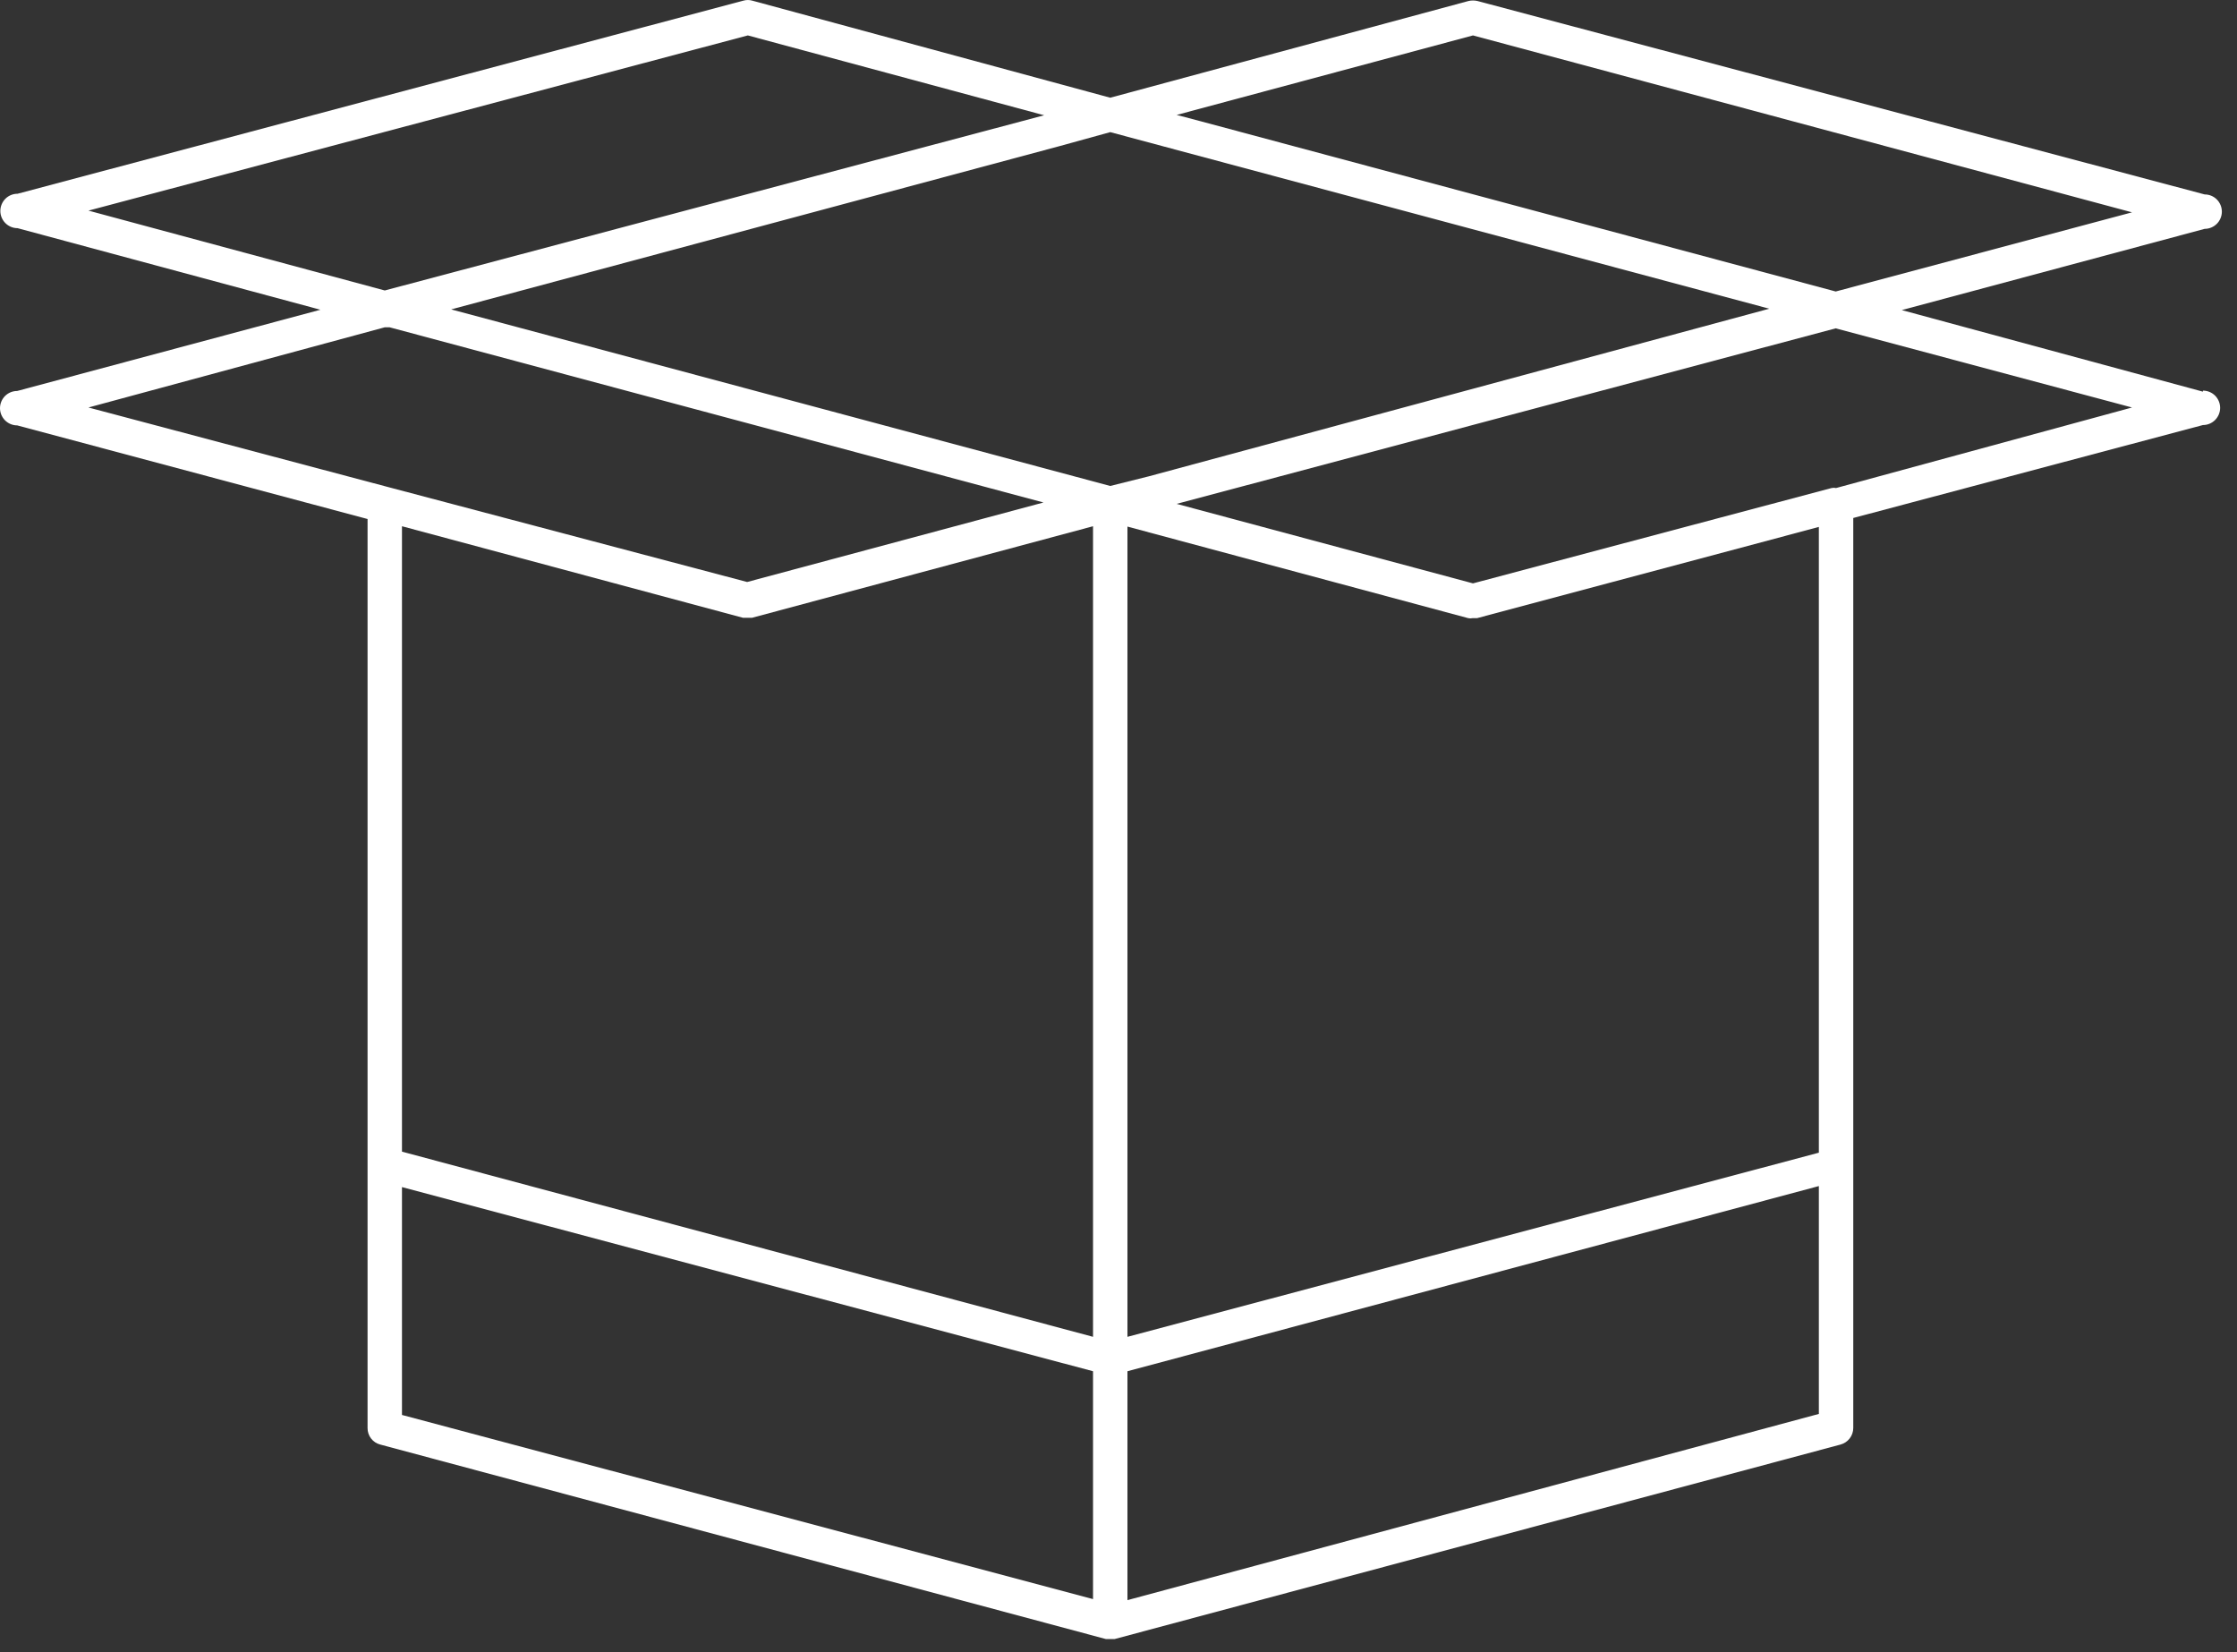 <?xml version="1.0" encoding="UTF-8"?> <svg xmlns="http://www.w3.org/2000/svg" width="65" height="48" viewBox="0 0 65 48" fill="none"><rect x="0" y="0" width="65" height="48" fill="#333333" stroke="none"/> <path d="M64.01 11.379L55.26 9.009L64.06 6.649C64.193 6.649 64.32 6.596 64.414 6.502C64.507 6.409 64.56 6.281 64.56 6.149C64.56 6.016 64.507 5.889 64.414 5.795C64.32 5.701 64.193 5.649 64.06 5.649L42.93 0.029C42.844 0.009 42.755 0.009 42.67 0.029L32.26 2.839L21.86 0.019C21.775 -0.006 21.685 -0.006 21.6 0.019L0.51 5.629C0.377 5.629 0.25 5.681 0.156 5.775C0.063 5.869 0.01 5.996 0.01 6.129C0.01 6.261 0.063 6.389 0.156 6.482C0.25 6.576 0.377 6.629 0.51 6.629L9.31 8.999L0.5 11.359C0.367 11.359 0.24 11.411 0.146 11.505C0.053 11.599 0 11.726 0 11.859C0 11.991 0.053 12.118 0.146 12.212C0.24 12.306 0.367 12.359 0.5 12.359L10.68 15.079V41.489C10.679 41.599 10.715 41.706 10.782 41.793C10.849 41.88 10.943 41.942 11.05 41.969L32.13 47.619H32.26H32.39L53.48 41.969C53.586 41.94 53.679 41.878 53.746 41.791C53.813 41.705 53.849 41.598 53.85 41.489V15.049L64.01 12.349C64.143 12.349 64.27 12.296 64.364 12.202C64.457 12.108 64.51 11.981 64.51 11.849C64.51 11.716 64.457 11.589 64.364 11.495C64.27 11.401 64.143 11.349 64.01 11.349V11.379ZM32.26 14.119L13.11 8.989L30.81 4.239L32.26 3.839L51.41 8.969L33.38 13.839L32.26 14.119ZM42.8 1.029L61.95 6.169L53.34 8.469L34.91 3.529L34.19 3.339L42.8 1.029ZM21.73 1.029L30.34 3.349L11.18 8.439L2.57 6.119L21.73 1.029ZM11.18 9.509H11.32L30.32 14.599L21.71 16.909L11.31 14.159L2.57 11.839L11.18 9.509ZM21.59 17.949H21.85L31.76 15.289V38.839L11.68 33.459V15.289L21.59 17.949ZM11.68 34.489L31.76 39.839V46.459L11.68 41.109V34.489ZM32.76 46.489V39.839L52.85 34.459V41.079L32.76 46.489ZM52.85 33.489L32.76 38.839V15.299L42.66 17.959C42.703 17.969 42.747 17.969 42.79 17.959H42.92L52.85 15.309V33.489ZM53.35 14.179C53.307 14.169 53.263 14.169 53.22 14.179L42.8 16.949L34.19 14.639L53.34 9.539L61.95 11.839L53.35 14.179Z" fill="white"></path> </svg> 